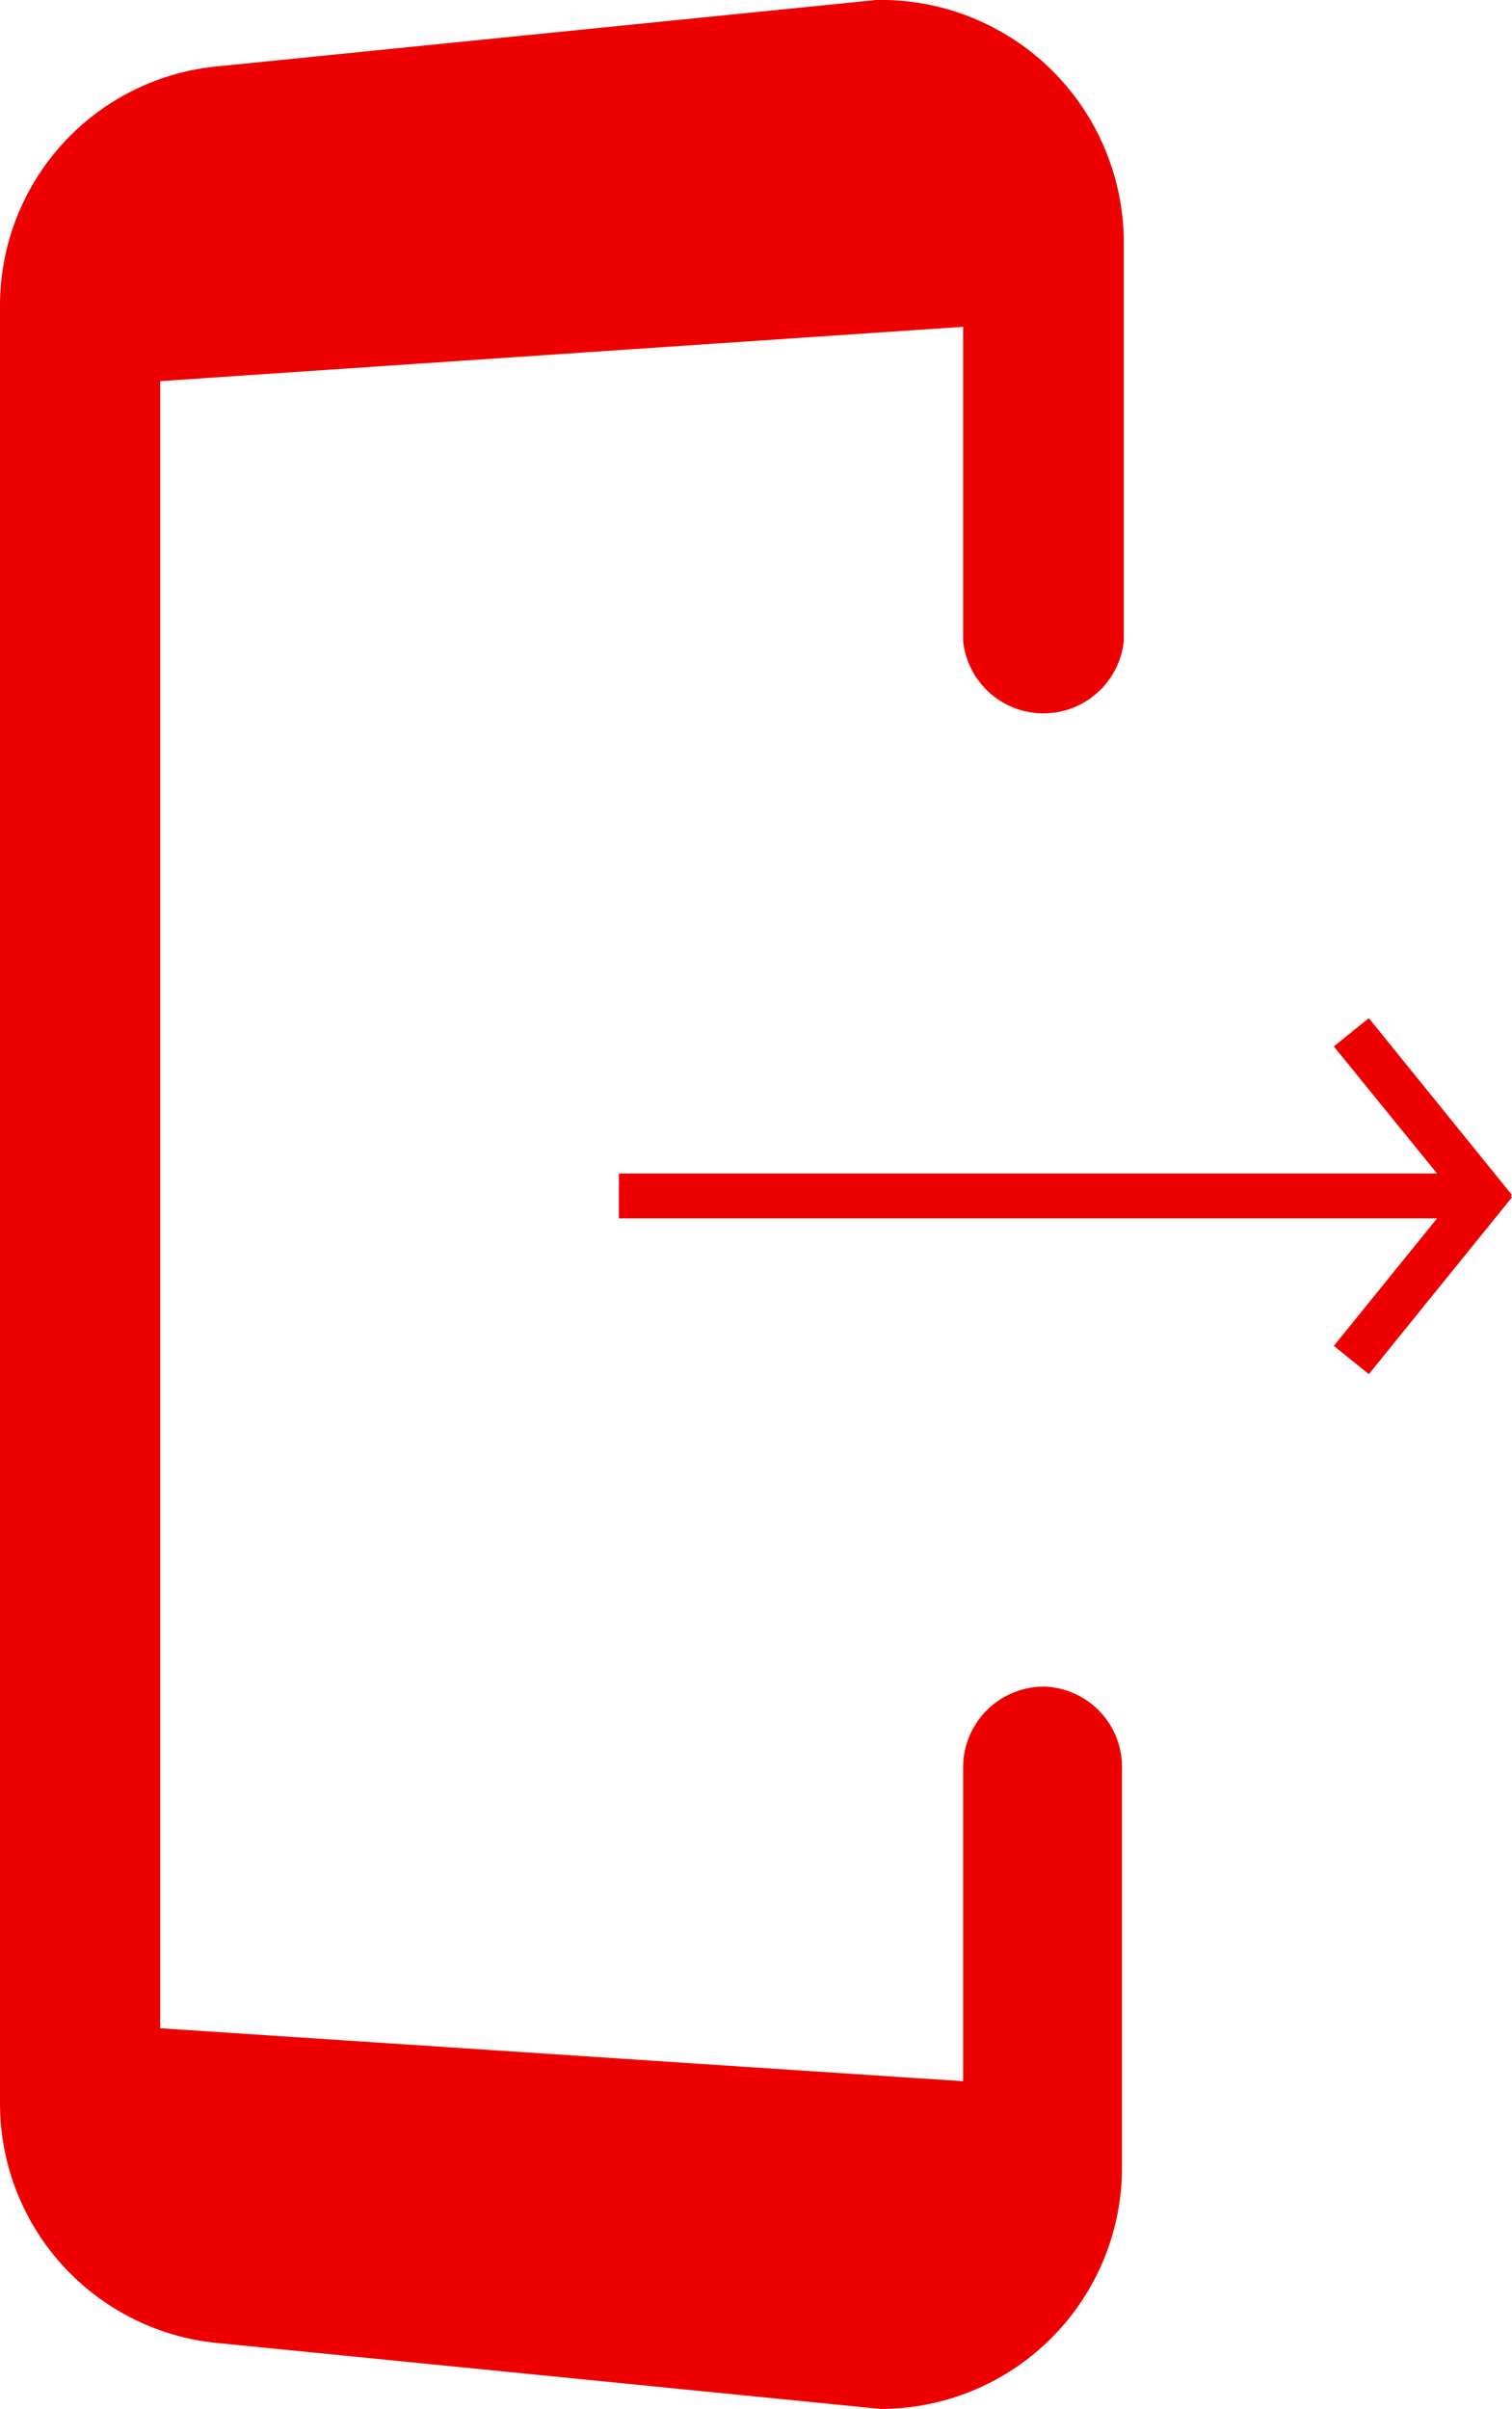 <svg xmlns="http://www.w3.org/2000/svg" viewBox="0 0 33.69 53.66"><defs><style>.cls-1{fill:#e00;}</style></defs><g id="Layer_2" data-name="Layer 2"><g id="Layer_1-2" data-name="Layer 1"><path class="cls-1" d="M23.26,37.57a1.8,1.8,0,0,0-1.8,1.79v7L3.57,45.18V8.49L21.46,7.28v7a1.8,1.8,0,0,0,3.58,0V5.37A5.41,5.41,0,0,0,19.52,0L4.83,1.48A5.35,5.35,0,0,0,0,6.81V46.86a5.36,5.36,0,0,0,4.83,5.33l14.79,1.47A5.38,5.38,0,0,0,25,48.3V39.36A1.79,1.79,0,0,0,23.26,37.57Z"></path><polygon class="cls-1" points="33.69 26.62 30.5 22.68 29.72 23.31 32.02 26.14 13.79 26.14 13.79 27.14 32.02 27.14 29.72 29.98 30.5 30.61 33.69 26.67 33.66 26.64 33.69 26.62"></polygon></g></g></svg>
